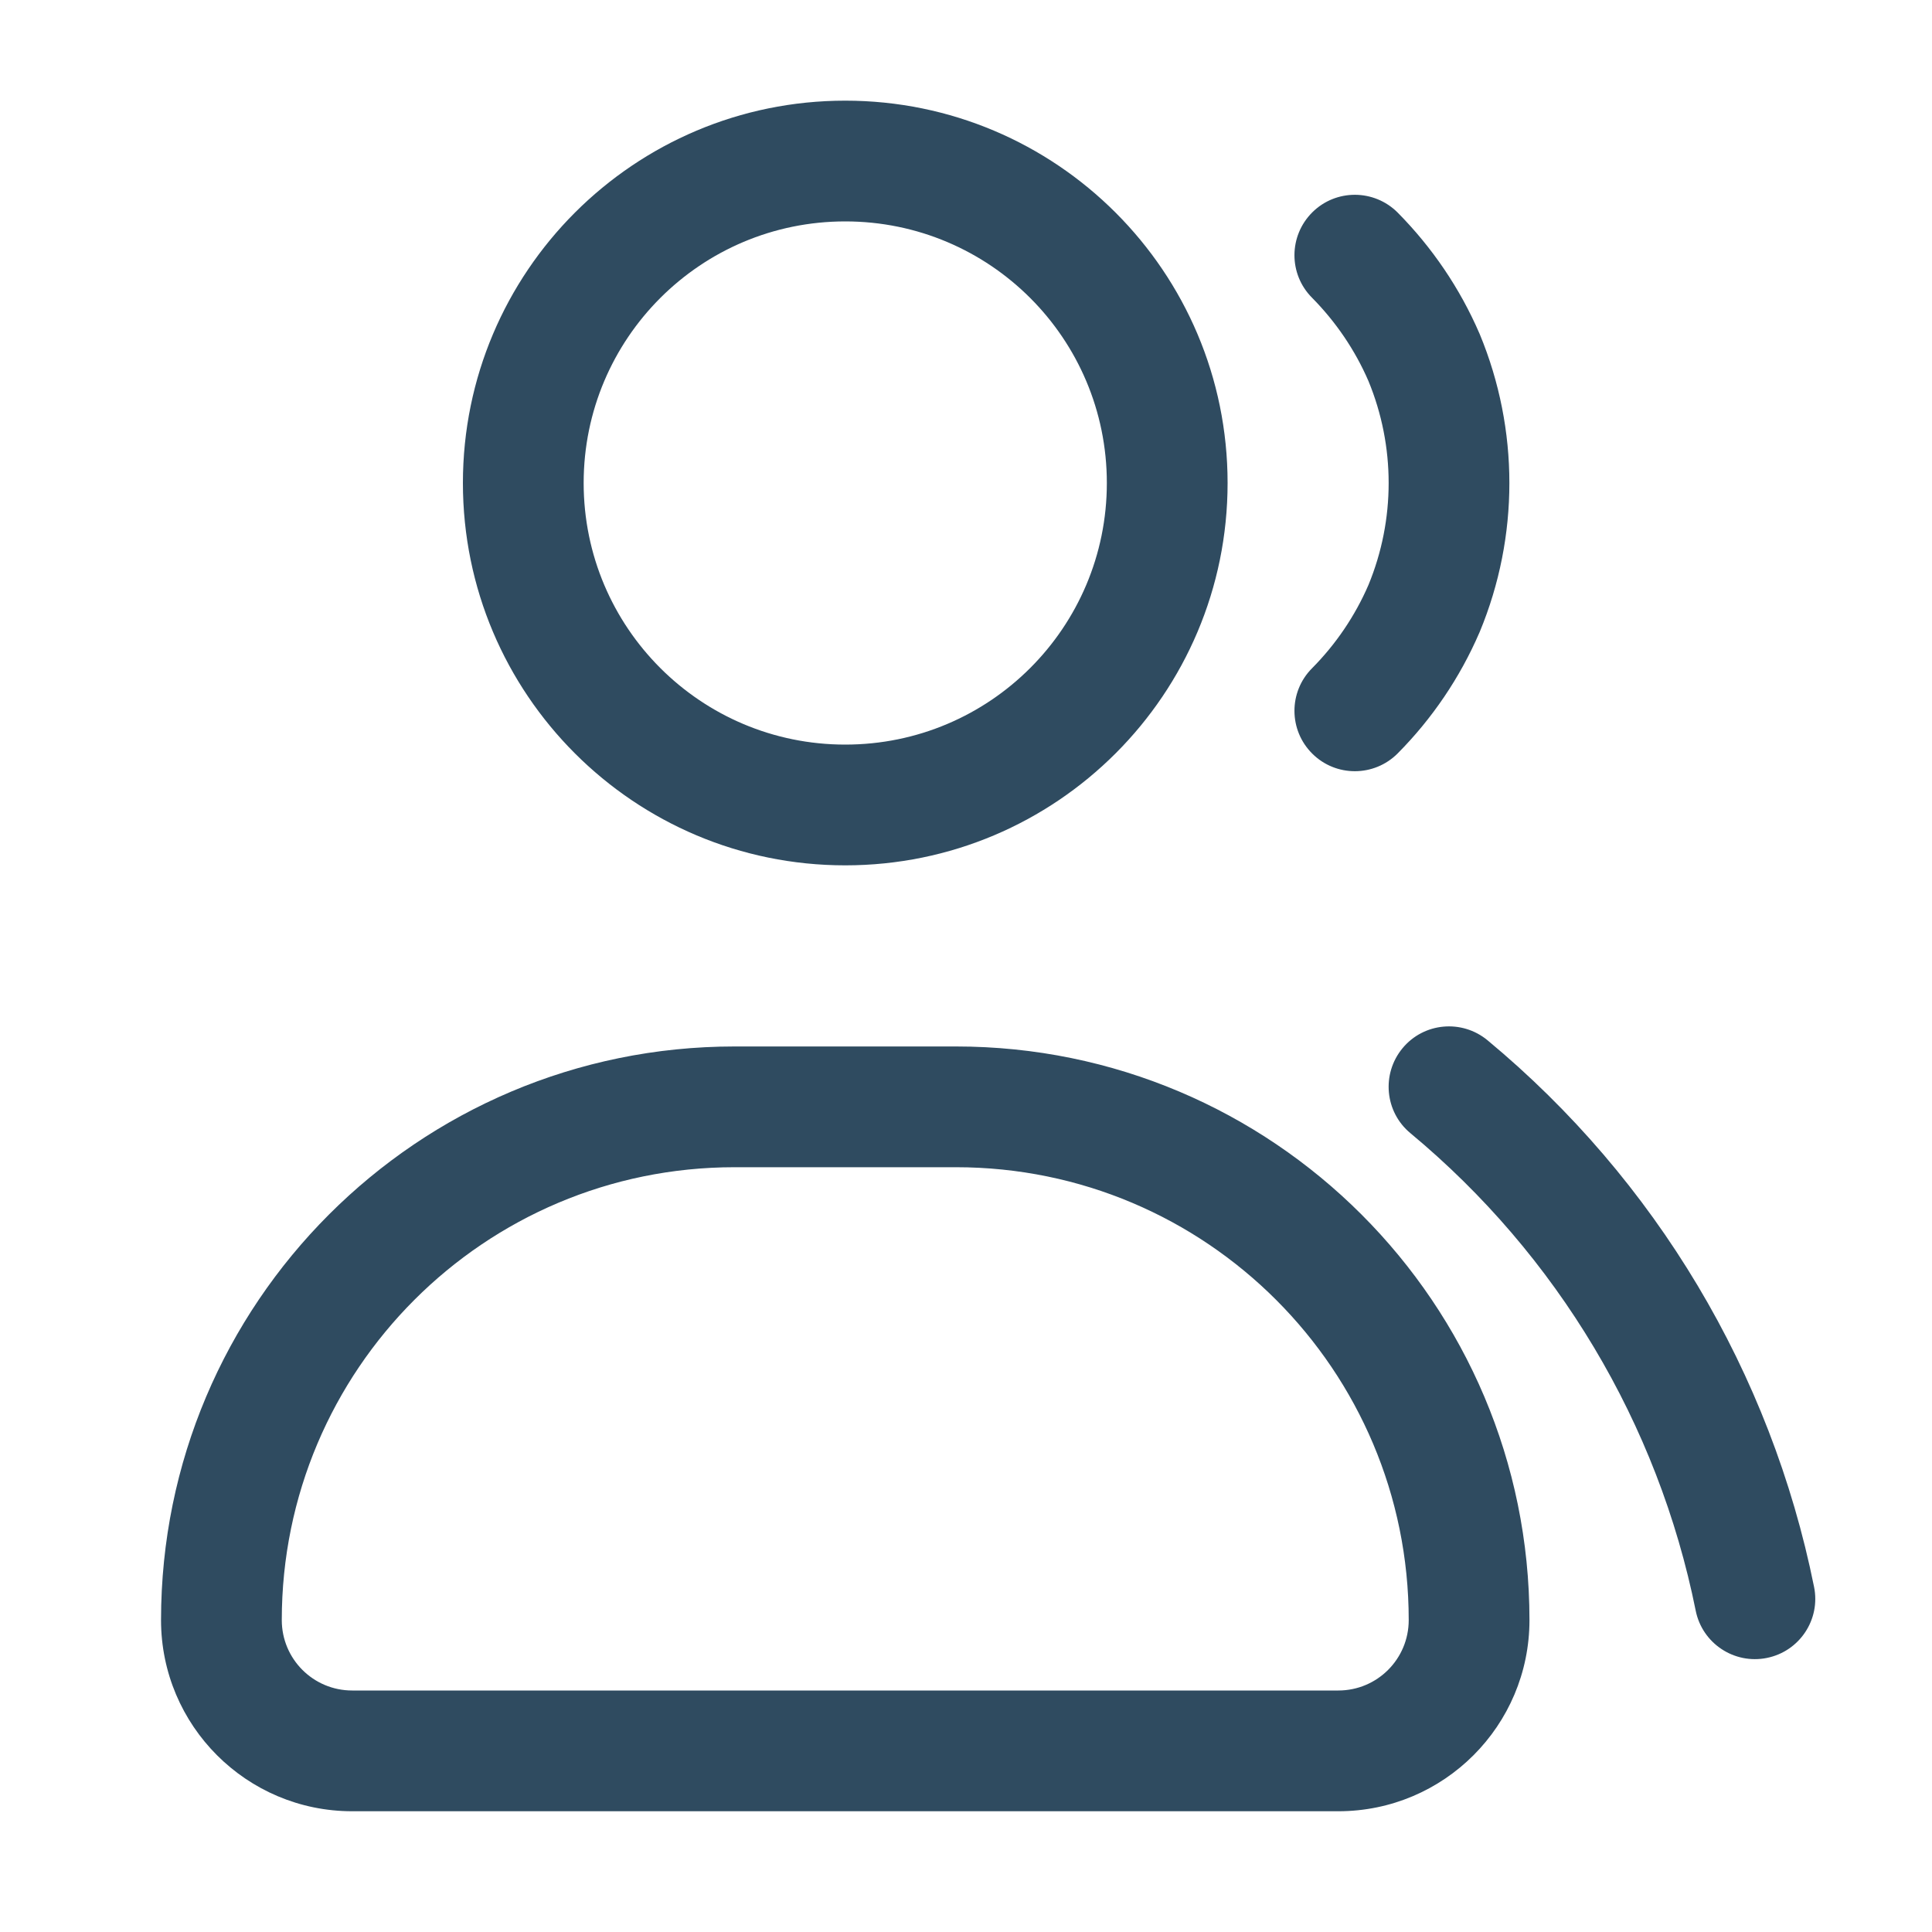 <svg width="20" height="20" viewBox="0 0 20 20" fill="none" xmlns="http://www.w3.org/2000/svg">
<path fill-rule="evenodd" clip-rule="evenodd" d="M8.75 2.292C7.254 2.292 6.042 3.504 6.042 5C6.042 6.496 7.254 7.708 8.75 7.708C10.246 7.708 11.458 6.496 11.458 5C11.458 3.504 10.246 2.292 8.75 2.292ZM4.792 5C4.792 2.814 6.564 1.042 8.75 1.042C10.936 1.042 12.708 2.814 12.708 5C12.708 7.186 10.936 8.958 8.75 8.958C6.564 8.958 4.792 7.186 4.792 5ZM14.469 2.201C14.225 1.956 13.829 1.955 13.585 2.198C13.34 2.442 13.338 2.837 13.582 3.082C13.828 3.331 14.027 3.623 14.166 3.944C14.445 4.62 14.445 5.38 14.166 6.056C14.027 6.377 13.828 6.67 13.582 6.918C13.338 7.163 13.34 7.559 13.585 7.802C13.829 8.045 14.225 8.044 14.469 7.799C14.826 7.439 15.114 7.014 15.315 6.548L15.315 6.548L15.319 6.539C15.727 5.554 15.727 4.447 15.319 3.461L15.319 3.461L15.315 3.452C15.114 2.986 14.826 2.562 14.469 2.201ZM15.399 10.769C15.133 10.549 14.739 10.585 14.519 10.851C14.299 11.117 14.335 11.511 14.601 11.731C16.121 12.993 17.164 14.737 17.554 16.674C17.622 17.012 17.952 17.231 18.29 17.163C18.629 17.095 18.848 16.765 18.779 16.427C18.332 14.21 17.139 12.213 15.399 10.769ZM2.917 16.771C2.917 14.182 5.015 12.083 7.604 12.083H9.896C12.485 12.083 14.583 14.182 14.583 16.771C14.583 17.174 14.257 17.5 13.854 17.5H3.646C3.243 17.5 2.917 17.174 2.917 16.771ZM1.667 16.771C1.667 13.492 4.325 10.833 7.604 10.833H9.896C13.175 10.833 15.833 13.492 15.833 16.771C15.833 17.864 14.947 18.75 13.854 18.75H3.646C2.553 18.75 1.667 17.864 1.667 16.771Z" fill="#2F4B60"/>
</svg>
